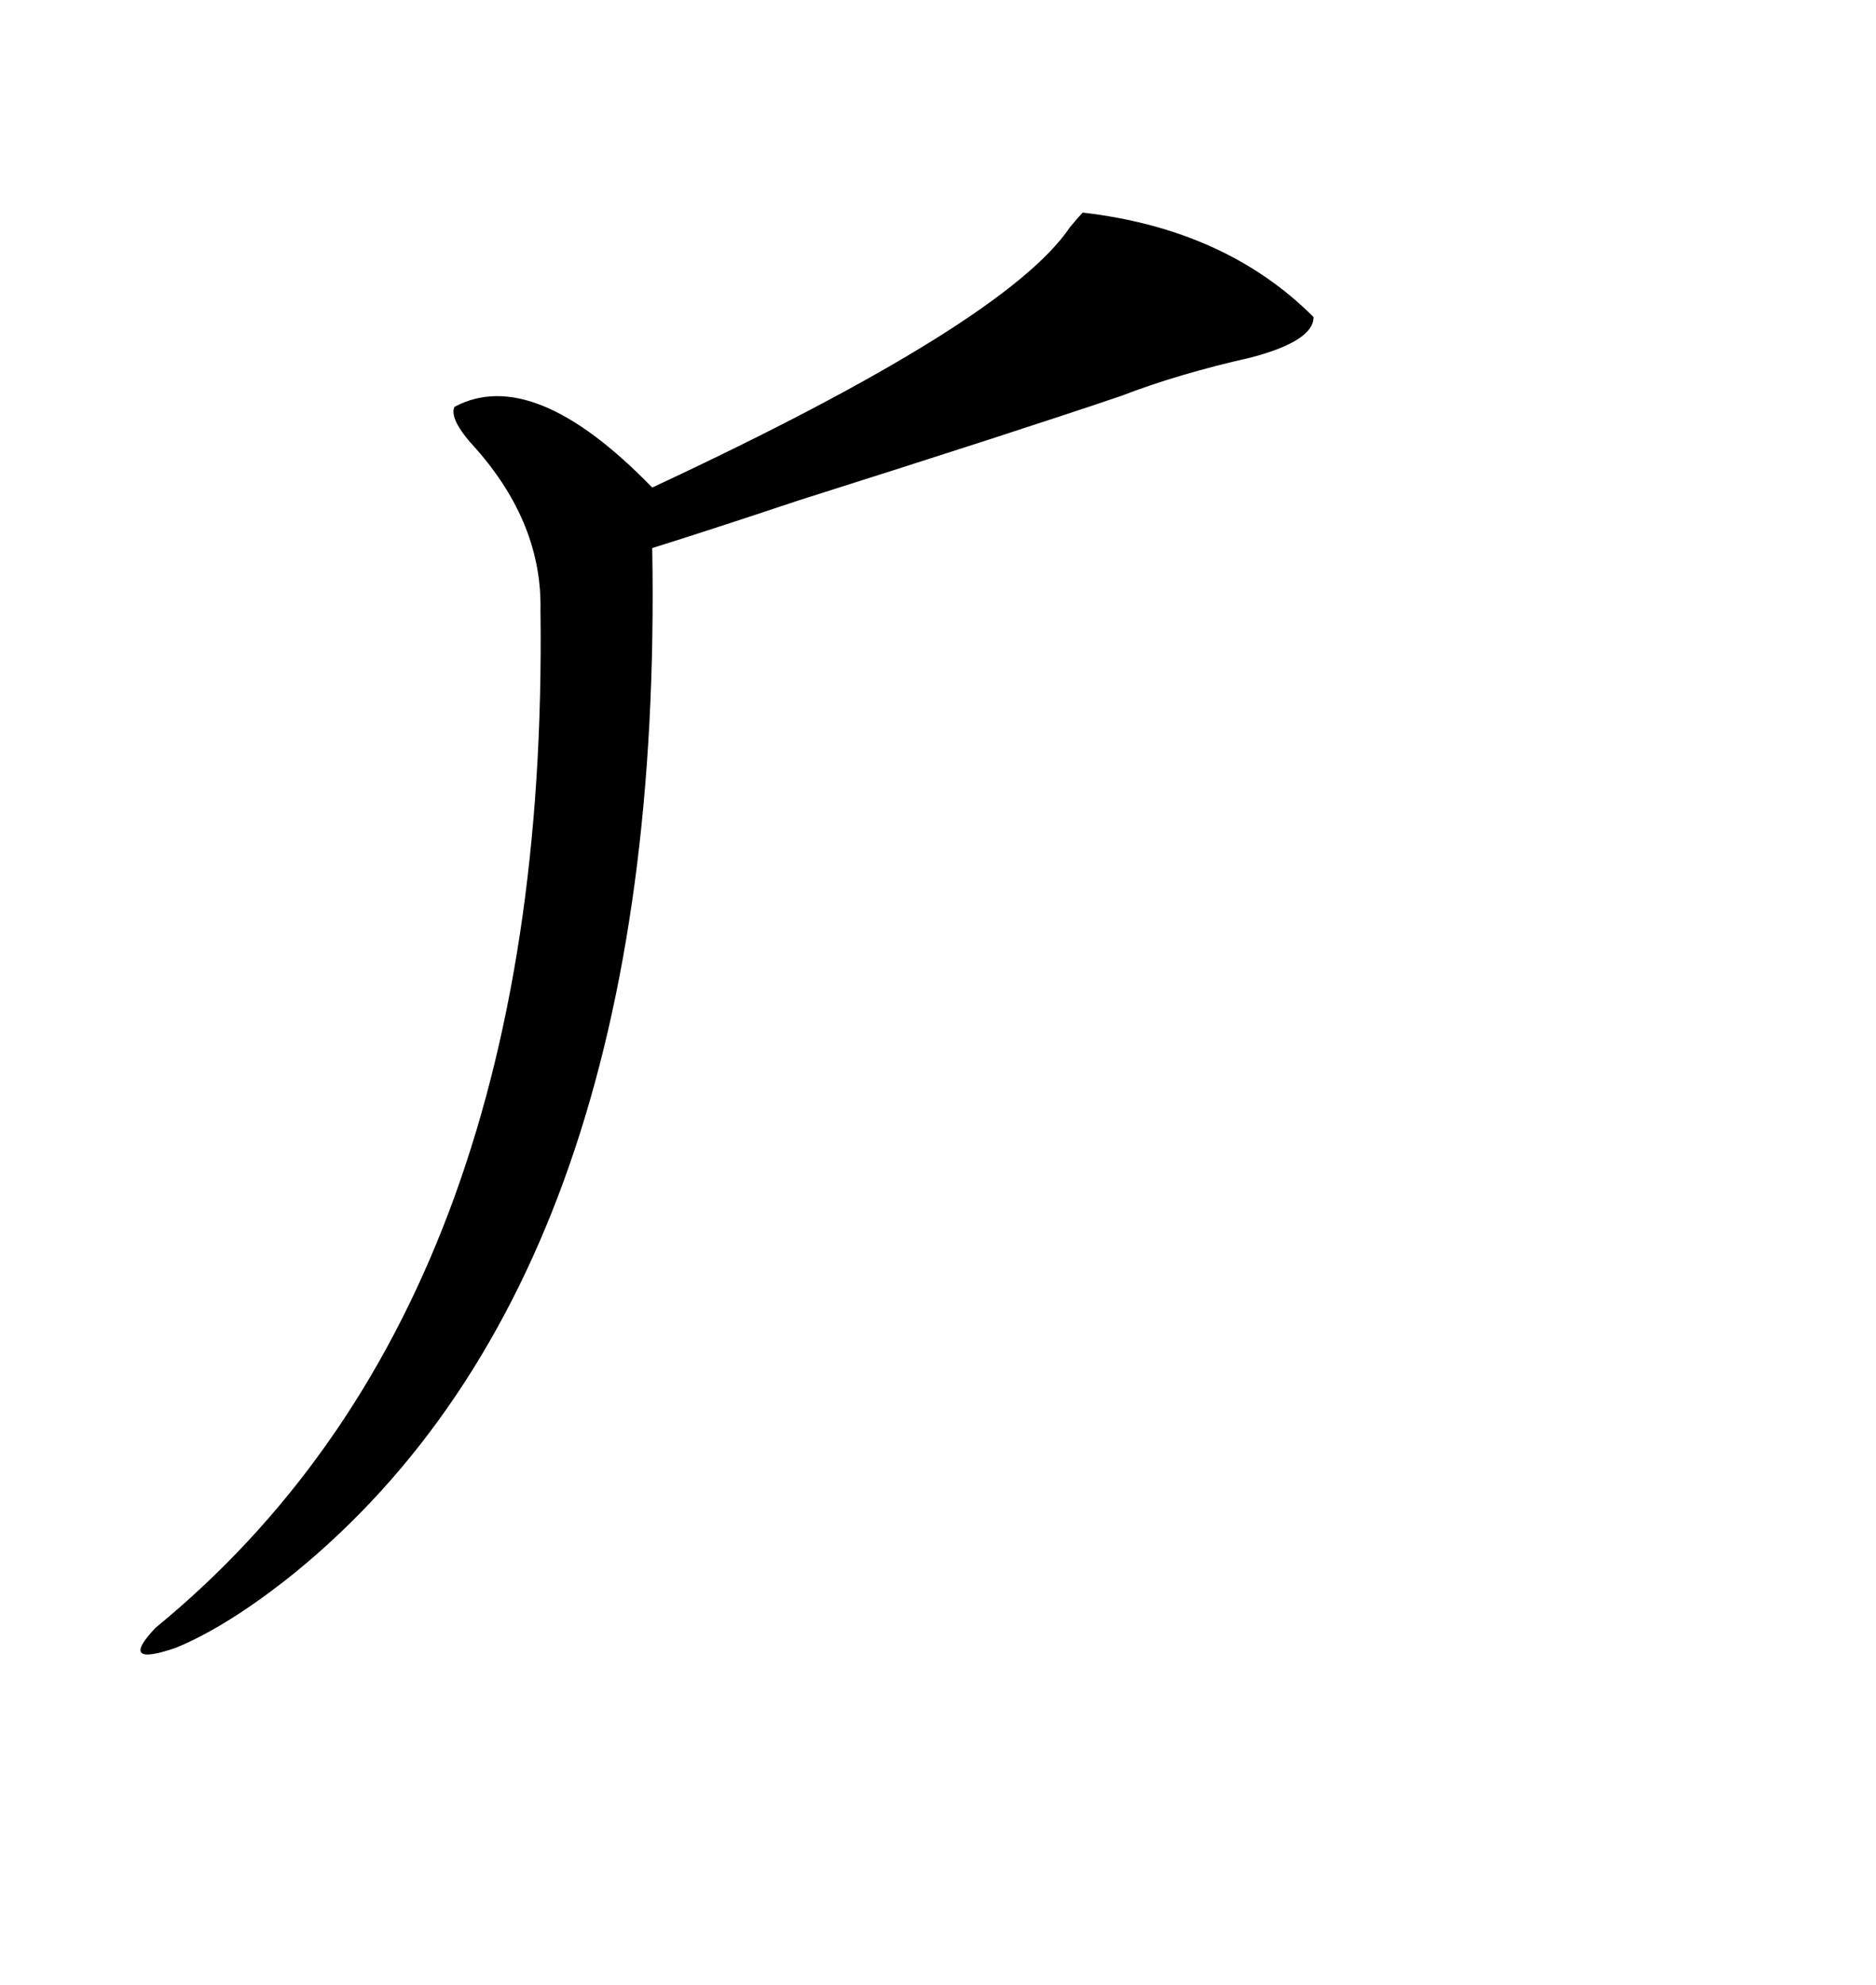 <svg xmlns="http://www.w3.org/2000/svg" xmlns:xlink="http://www.w3.org/1999/xlink" width="300" height="317.285"><path d="M173.14 33.98L173.14 33.98Q196.00 36.62 210.06 50.68L210.06 50.68Q210.06 54.49 200.10 57.13L200.10 57.13Q188.38 59.77 179.30 63.28L179.30 63.28Q162.89 68.85 127.73 79.98L127.73 79.98Q112.79 84.96 104.30 87.60L104.30 87.60Q106.35 203.03 47.17 251.37L47.17 251.37Q36.62 259.86 28.13 263.38L28.13 263.38Q18.75 266.60 24.90 260.16L24.90 260.16Q87.89 208.59 86.43 97.56L86.43 97.56Q86.72 83.79 76.17 71.78L76.17 71.78Q71.78 67.09 72.66 65.04L72.66 65.04Q85.25 58.30 104.30 77.93L104.30 77.93Q160.84 51.56 171.09 36.33L171.09 36.33Q172.56 34.57 173.14 33.98Z"/></svg>
